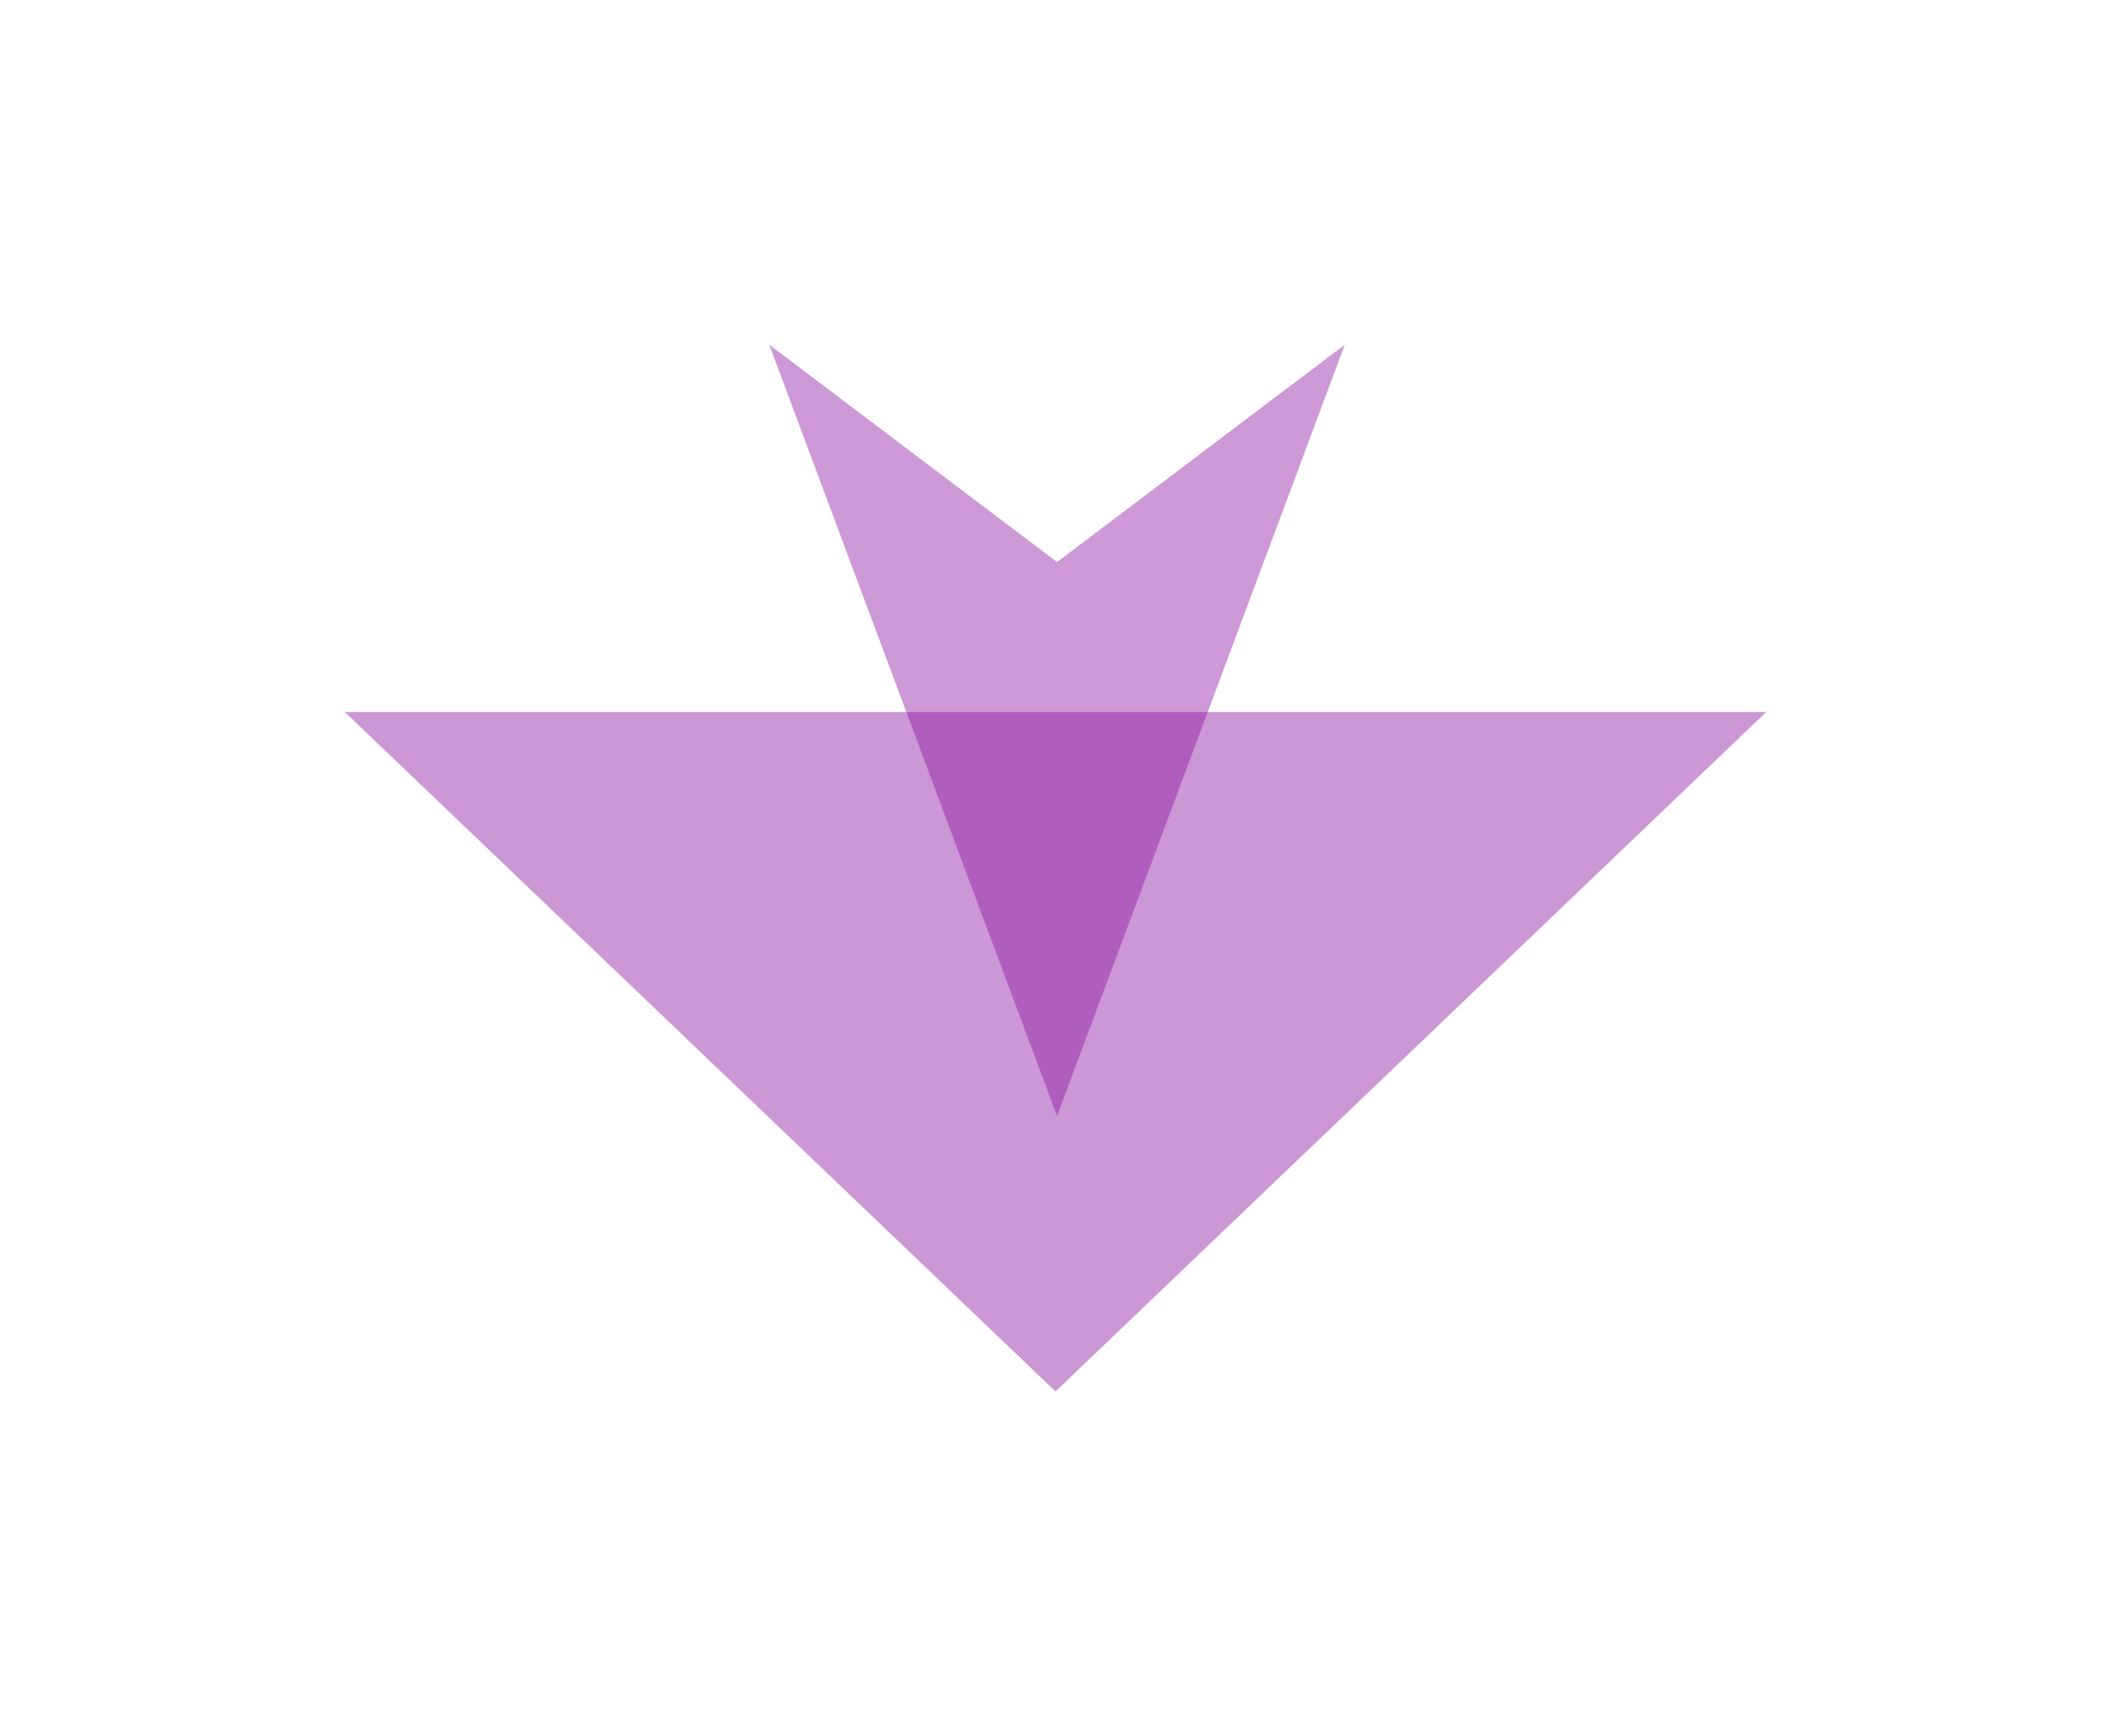 <svg width="845" height="695" viewBox="0 0 845 695" fill="none" xmlns="http://www.w3.org/2000/svg">
<g filter="url(#filter0_f_2322_18284)">
<path d="M422.5 557L138.011 285.018L706.989 285.018L422.5 557Z" fill="#8C14A0" fill-opacity="0.44"/>
</g>
<g filter="url(#filter1_f_2322_18284)">
<path d="M423.113 446.737L307.938 138L423.113 224.985L538.289 138L423.113 446.737Z" fill="#8C14A0" fill-opacity="0.43"/>
</g>
<defs>
<filter id="filter0_f_2322_18284" x="0.01" y="147.018" width="844.98" height="547.982" filterUnits="userSpaceOnUse" color-interpolation-filters="sRGB">
<feFlood flood-opacity="0" result="BackgroundImageFix"/>
<feBlend mode="normal" in="SourceGraphic" in2="BackgroundImageFix" result="shape"/>
<feGaussianBlur stdDeviation="69" result="effect1_foregroundBlur_2322_18284"/>
</filter>
<filter id="filter1_f_2322_18284" x="169.938" y="0" width="506.352" height="584.737" filterUnits="userSpaceOnUse" color-interpolation-filters="sRGB">
<feFlood flood-opacity="0" result="BackgroundImageFix"/>
<feBlend mode="normal" in="SourceGraphic" in2="BackgroundImageFix" result="shape"/>
<feGaussianBlur stdDeviation="69" result="effect1_foregroundBlur_2322_18284"/>
</filter>
</defs>
</svg>
